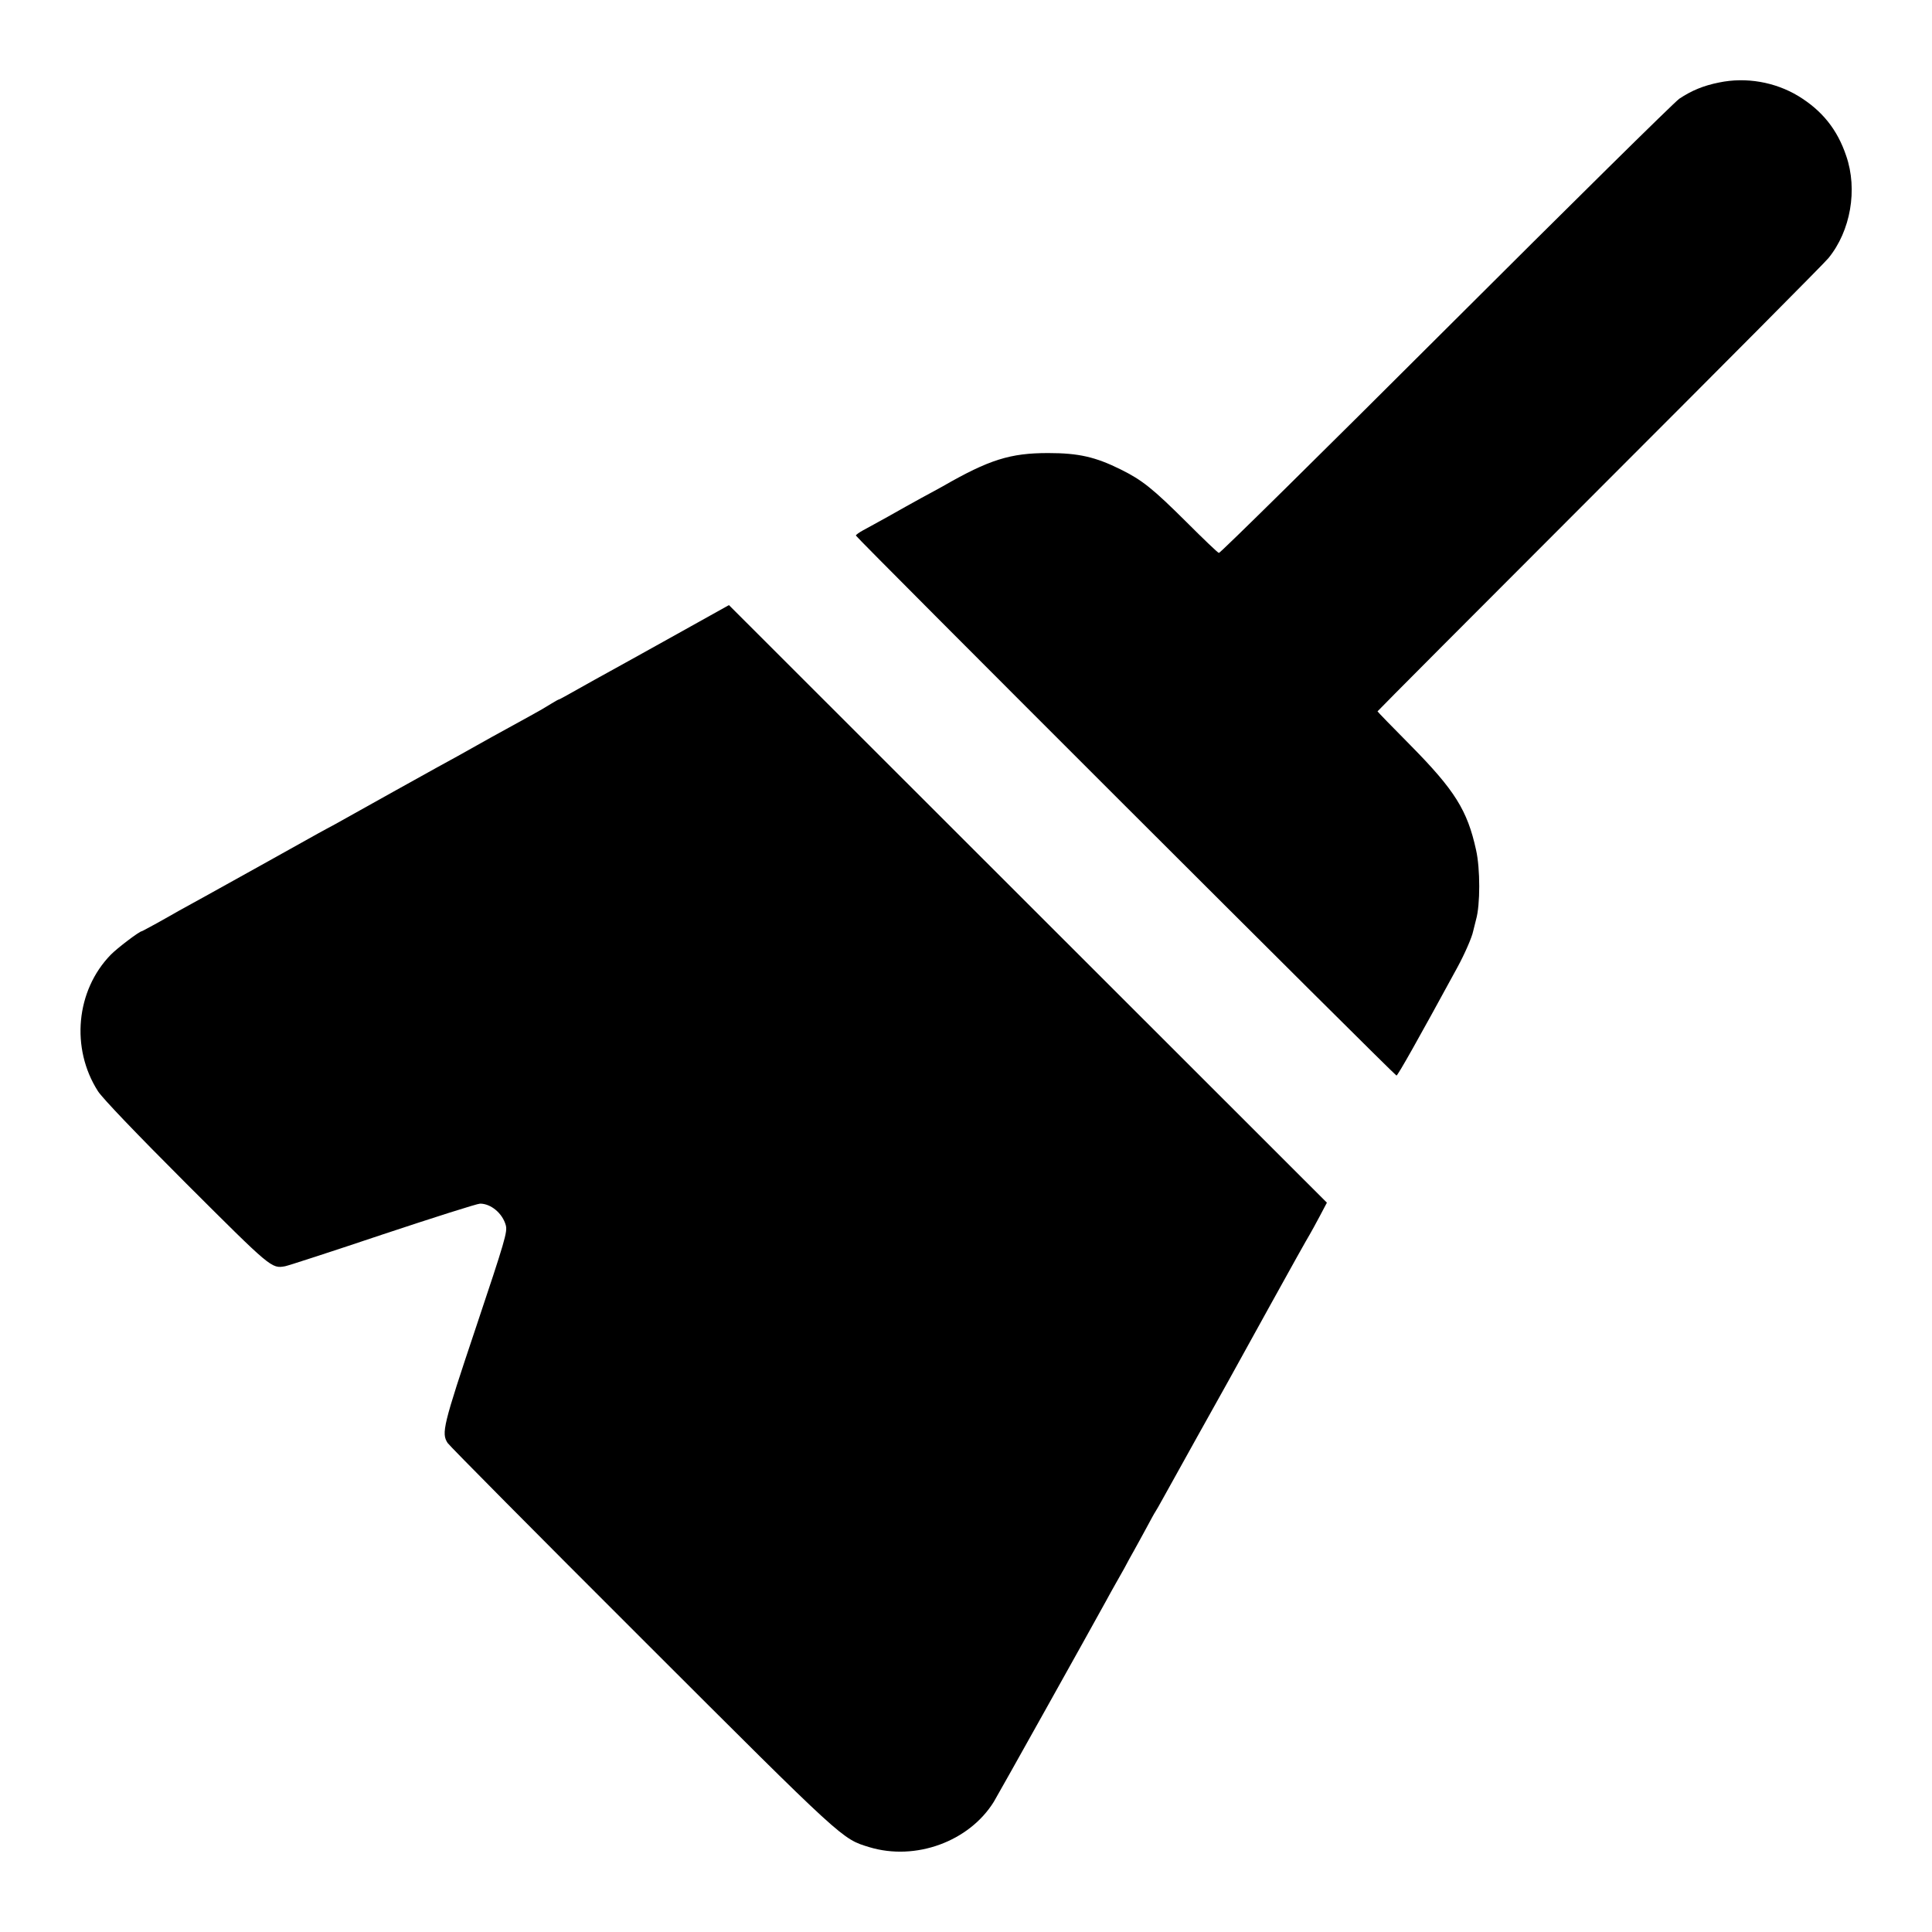 <?xml version="1.0" standalone="no"?>
<!DOCTYPE svg PUBLIC "-//W3C//DTD SVG 20010904//EN"
 "http://www.w3.org/TR/2001/REC-SVG-20010904/DTD/svg10.dtd">
<svg version="1.0" xmlns="http://www.w3.org/2000/svg"
 width="1000pt" height="1000pt" viewBox="0 0 1000 1000"
 preserveAspectRatio="xMidYMid meet">
<g transform="translate(0,1000) scale(0.1,-0.1)"
fill="#000000" stroke="none">
<path d="M8898 9573 c-81 -16 -143 -42 -206 -84 -26 -18 -570 -555 -1209
-1193 -640 -639 -1168 -1160 -1174 -1158 -6 1 -81 73 -167 159 -176 175 -230
218 -341 273 -131 65 -218 85 -376 85 -196 0 -305 -34 -545 -172 -19 -11 -70
-38 -112 -61 -42 -23 -119 -66 -170 -95 -51 -28 -110 -61 -131 -72 -20 -11
-37 -23 -37 -27 0 -9 2786 -2792 2798 -2795 6 -2 115 192 316 561 37 68 75
155 81 186 2 8 9 35 15 60 22 76 22 264 0 361 -45 205 -110 309 -340 542 -94
95 -170 173 -170 175 0 2 518 522 1150 1154 633 633 1166 1169 1184 1192 115
141 152 355 92 529 -46 137 -125 235 -248 310 -121 73 -271 99 -410 70z"/>
<path d="M3504 6718 c-148 -83 -303 -168 -344 -191 -41 -22 -117 -65 -169 -94
-51 -29 -95 -53 -97 -53 -3 0 -21 -10 -42 -23 -20 -13 -68 -41 -107 -62 -38
-21 -128 -70 -200 -110 -71 -40 -150 -84 -175 -98 -25 -13 -169 -93 -320 -177
-151 -84 -294 -164 -317 -177 -24 -12 -62 -34 -85 -46 -24 -13 -160 -89 -303
-169 -263 -146 -338 -188 -417 -231 -24 -14 -76 -43 -117 -66 -41 -22 -75 -41
-77 -41 -12 0 -127 -87 -161 -122 -180 -185 -208 -484 -66 -706 22 -35 198
-219 457 -478 440 -439 441 -441 512 -428 16 3 244 77 506 165 262 87 488 159
503 159 56 0 116 -50 133 -112 9 -34 -3 -76 -155 -530 -171 -510 -179 -546
-146 -597 9 -14 461 -470 1005 -1013 1054 -1053 1035 -1035 1178 -1079 239
-72 516 29 644 235 18 29 510 910 579 1036 16 30 38 69 47 85 10 17 31 55 48
85 16 30 39 73 52 95 12 22 41 74 63 115 22 41 43 80 47 85 4 6 22 37 40 70
18 33 97 175 175 315 164 293 137 245 380 685 103 187 195 351 204 365 8 14
32 57 52 95 l37 70 -1547 1546 -1548 1547 -269 -150z"/>
</g>
</svg>
